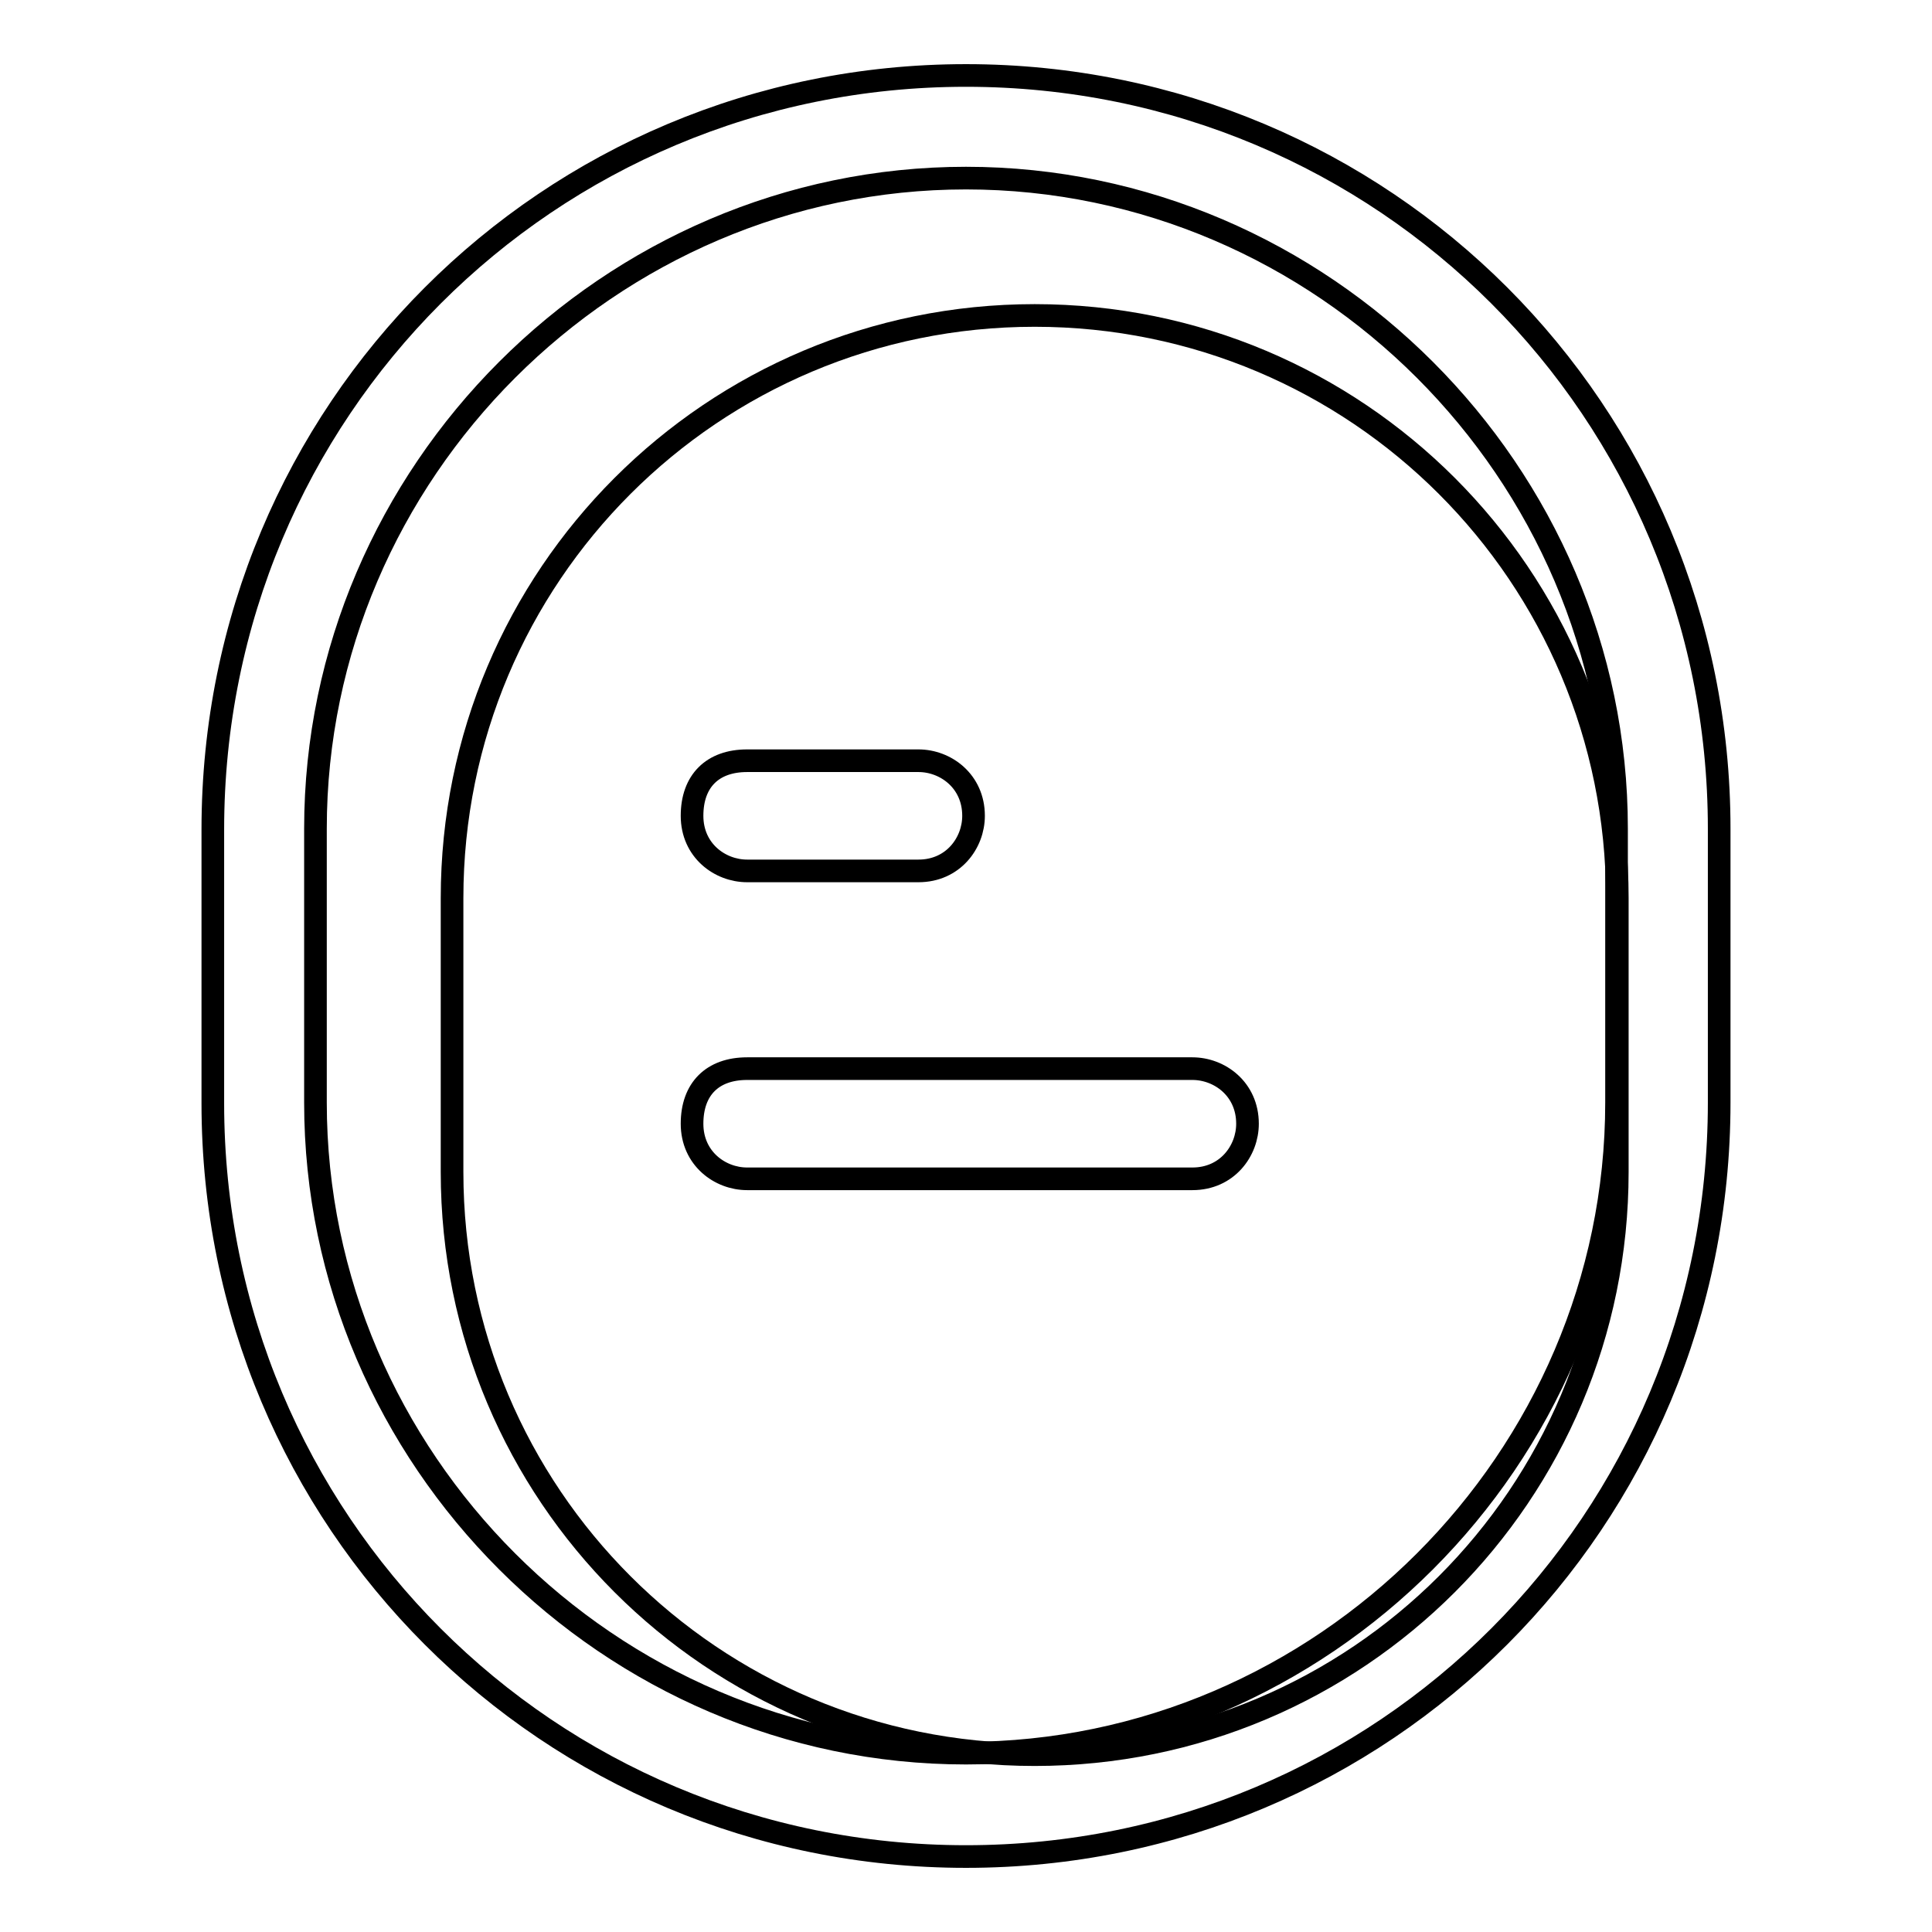 <?xml version="1.0" encoding="utf-8"?>
<!-- Svg Vector Icons : http://www.onlinewebfonts.com/icon -->
<!DOCTYPE svg PUBLIC "-//W3C//DTD SVG 1.1//EN" "http://www.w3.org/Graphics/SVG/1.1/DTD/svg11.dtd">
<svg version="1.1" xmlns="http://www.w3.org/2000/svg" xmlns:xlink="http://www.w3.org/1999/xlink" x="0px" y="0px" viewBox="0 0 256 256" enable-background="new 0 0 256 256" xml:space="preserve">
<g> <path stroke-width="3" fill-opacity="0" stroke="#000000"  d="M137.1,41.8c42.7,0,77.2,34.5,77.2,77.2v36.3c0,42.7-34.5,77.2-77.2,77.2c-42.7,0-77.2-34.5-77.2-77.2 v-36.3C59.9,76.3,94.4,41.8,137.1,41.8L137.1,41.8z"/> <path stroke-width="3" fill-opacity="0" stroke="#000000"  d="M128,246c-55.4,0-99.8-44.5-99.8-99.8v-36.3C28.2,54.5,72.6,10,128,10c55.4,0,99.8,44.5,99.8,99.8v36.3 C227.8,201.5,183.4,246,128,246z M128,23.6c-47.2,0-86.2,39-86.2,86.2v36.3c0,47.2,39,86.2,86.2,86.2c47.2,0,86.2-39,86.2-86.2 v-36.3C214.2,62.6,175.2,23.6,128,23.6L128,23.6z"/> <path stroke-width="3" fill-opacity="0" stroke="#000000"  d="M99,141.6h59c3.6,0,7.3,2.7,7.3,7.3c0,3.6-2.7,7.3-7.3,7.3H99c-3.6,0-7.3-2.7-7.3-7.3S94.4,141.6,99,141.6z  M99,100.8h22.7c3.6,0,7.3,2.7,7.3,7.3c0,3.6-2.7,7.3-7.3,7.3H99c-3.6,0-7.3-2.7-7.3-7.3C91.7,103.5,94.4,100.8,99,100.8z"/></g>
</svg>